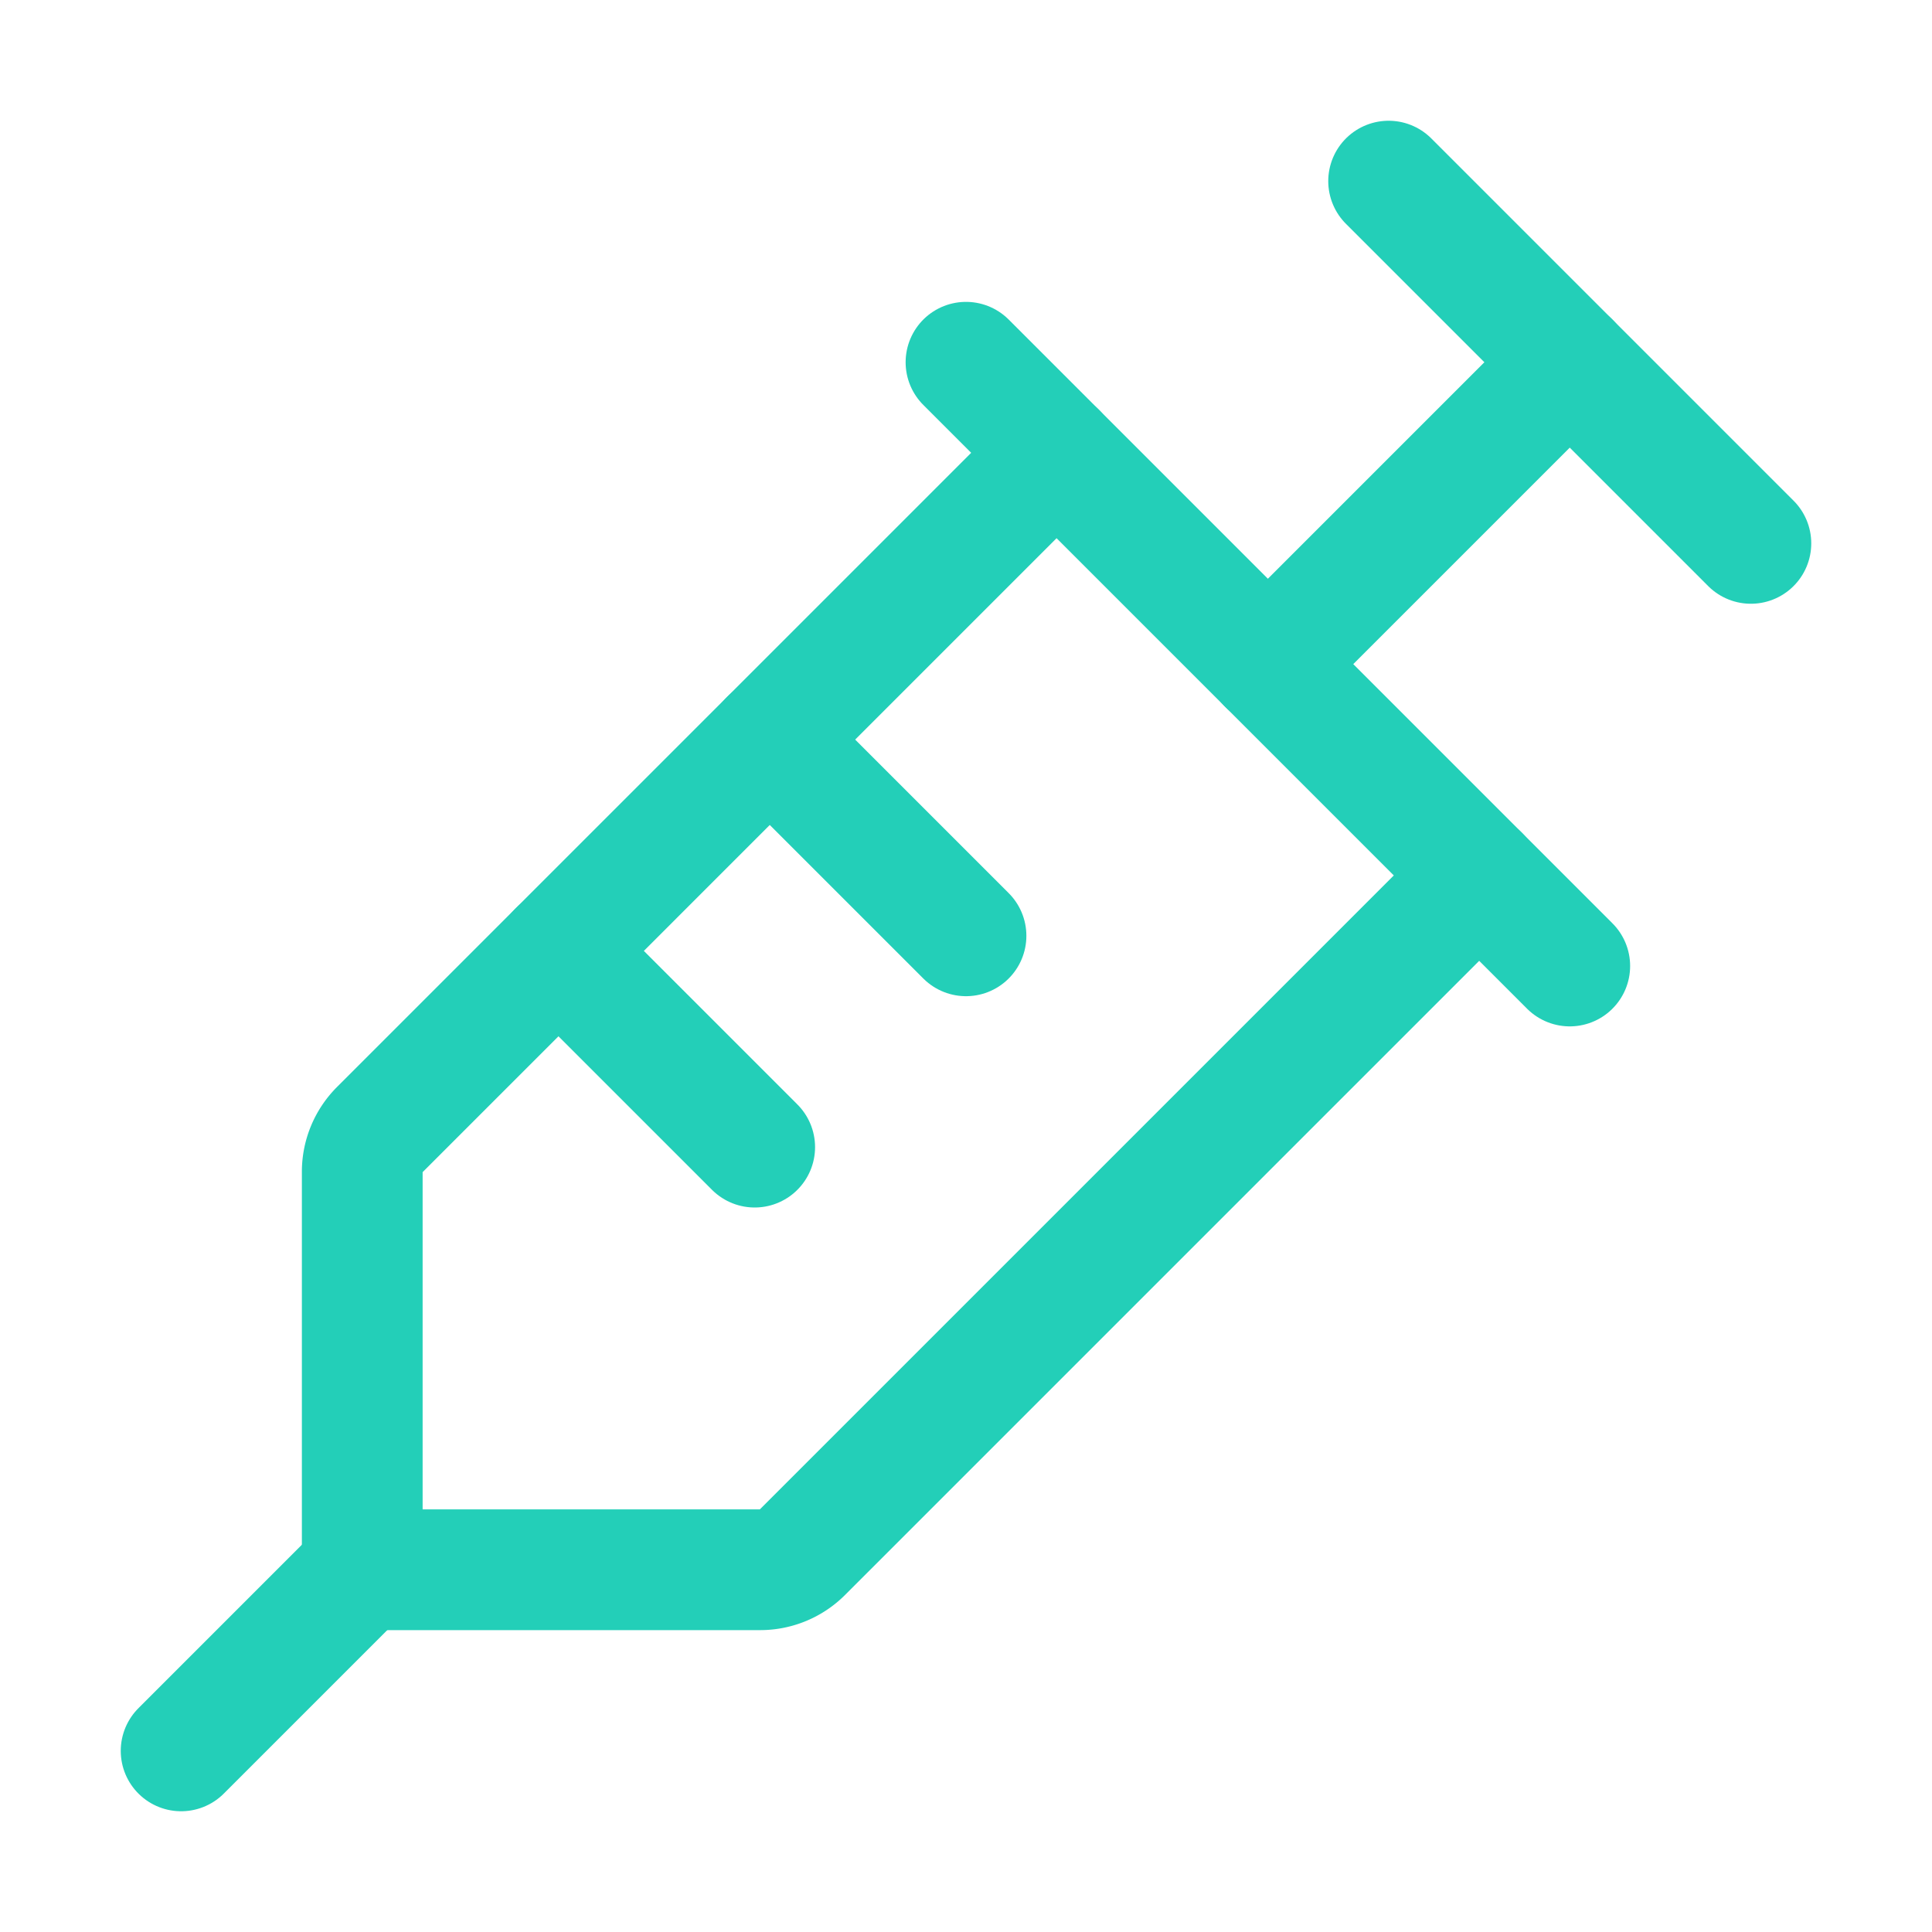 <svg viewBox="0 0 256 256" xmlns="http://www.w3.org/2000/svg"><rect fill="none" height="256" width="256"></rect><line fill="none" stroke="#23cfb8" stroke-linecap="round" stroke-linejoin="round" stroke-width="16px" x1="184" x2="232" y1="24" y2="72" original-stroke="#000000"></line><line fill="none" stroke="#23cfb8" stroke-linecap="round" stroke-linejoin="round" stroke-width="16px" x1="128" x2="208" y1="48" y2="128" original-stroke="#000000"></line><path d="M140,60,50.3,149.7a7.9,7.9,0,0,0-2.3,5.6V208h52.7a7.9,7.9,0,0,0,5.6-2.3L196,116" fill="none" stroke="#23cfb8" stroke-linecap="round" stroke-linejoin="round" stroke-width="16px" original-stroke="#000000"></path><line fill="none" stroke="#23cfb8" stroke-linecap="round" stroke-linejoin="round" stroke-width="16px" x1="102" x2="128" y1="98" y2="124" original-stroke="#000000"></line><line fill="none" stroke="#23cfb8" stroke-linecap="round" stroke-linejoin="round" stroke-width="16px" x1="74" x2="100" y1="126" y2="152" original-stroke="#000000"></line><line fill="none" stroke="#23cfb8" stroke-linecap="round" stroke-linejoin="round" stroke-width="16px" x1="168" x2="208" y1="88" y2="48" original-stroke="#000000"></line><line fill="none" stroke="#23cfb8" stroke-linecap="round" stroke-linejoin="round" stroke-width="16px" x1="48" x2="24" y1="208" y2="232" original-stroke="#000000"></line></svg>